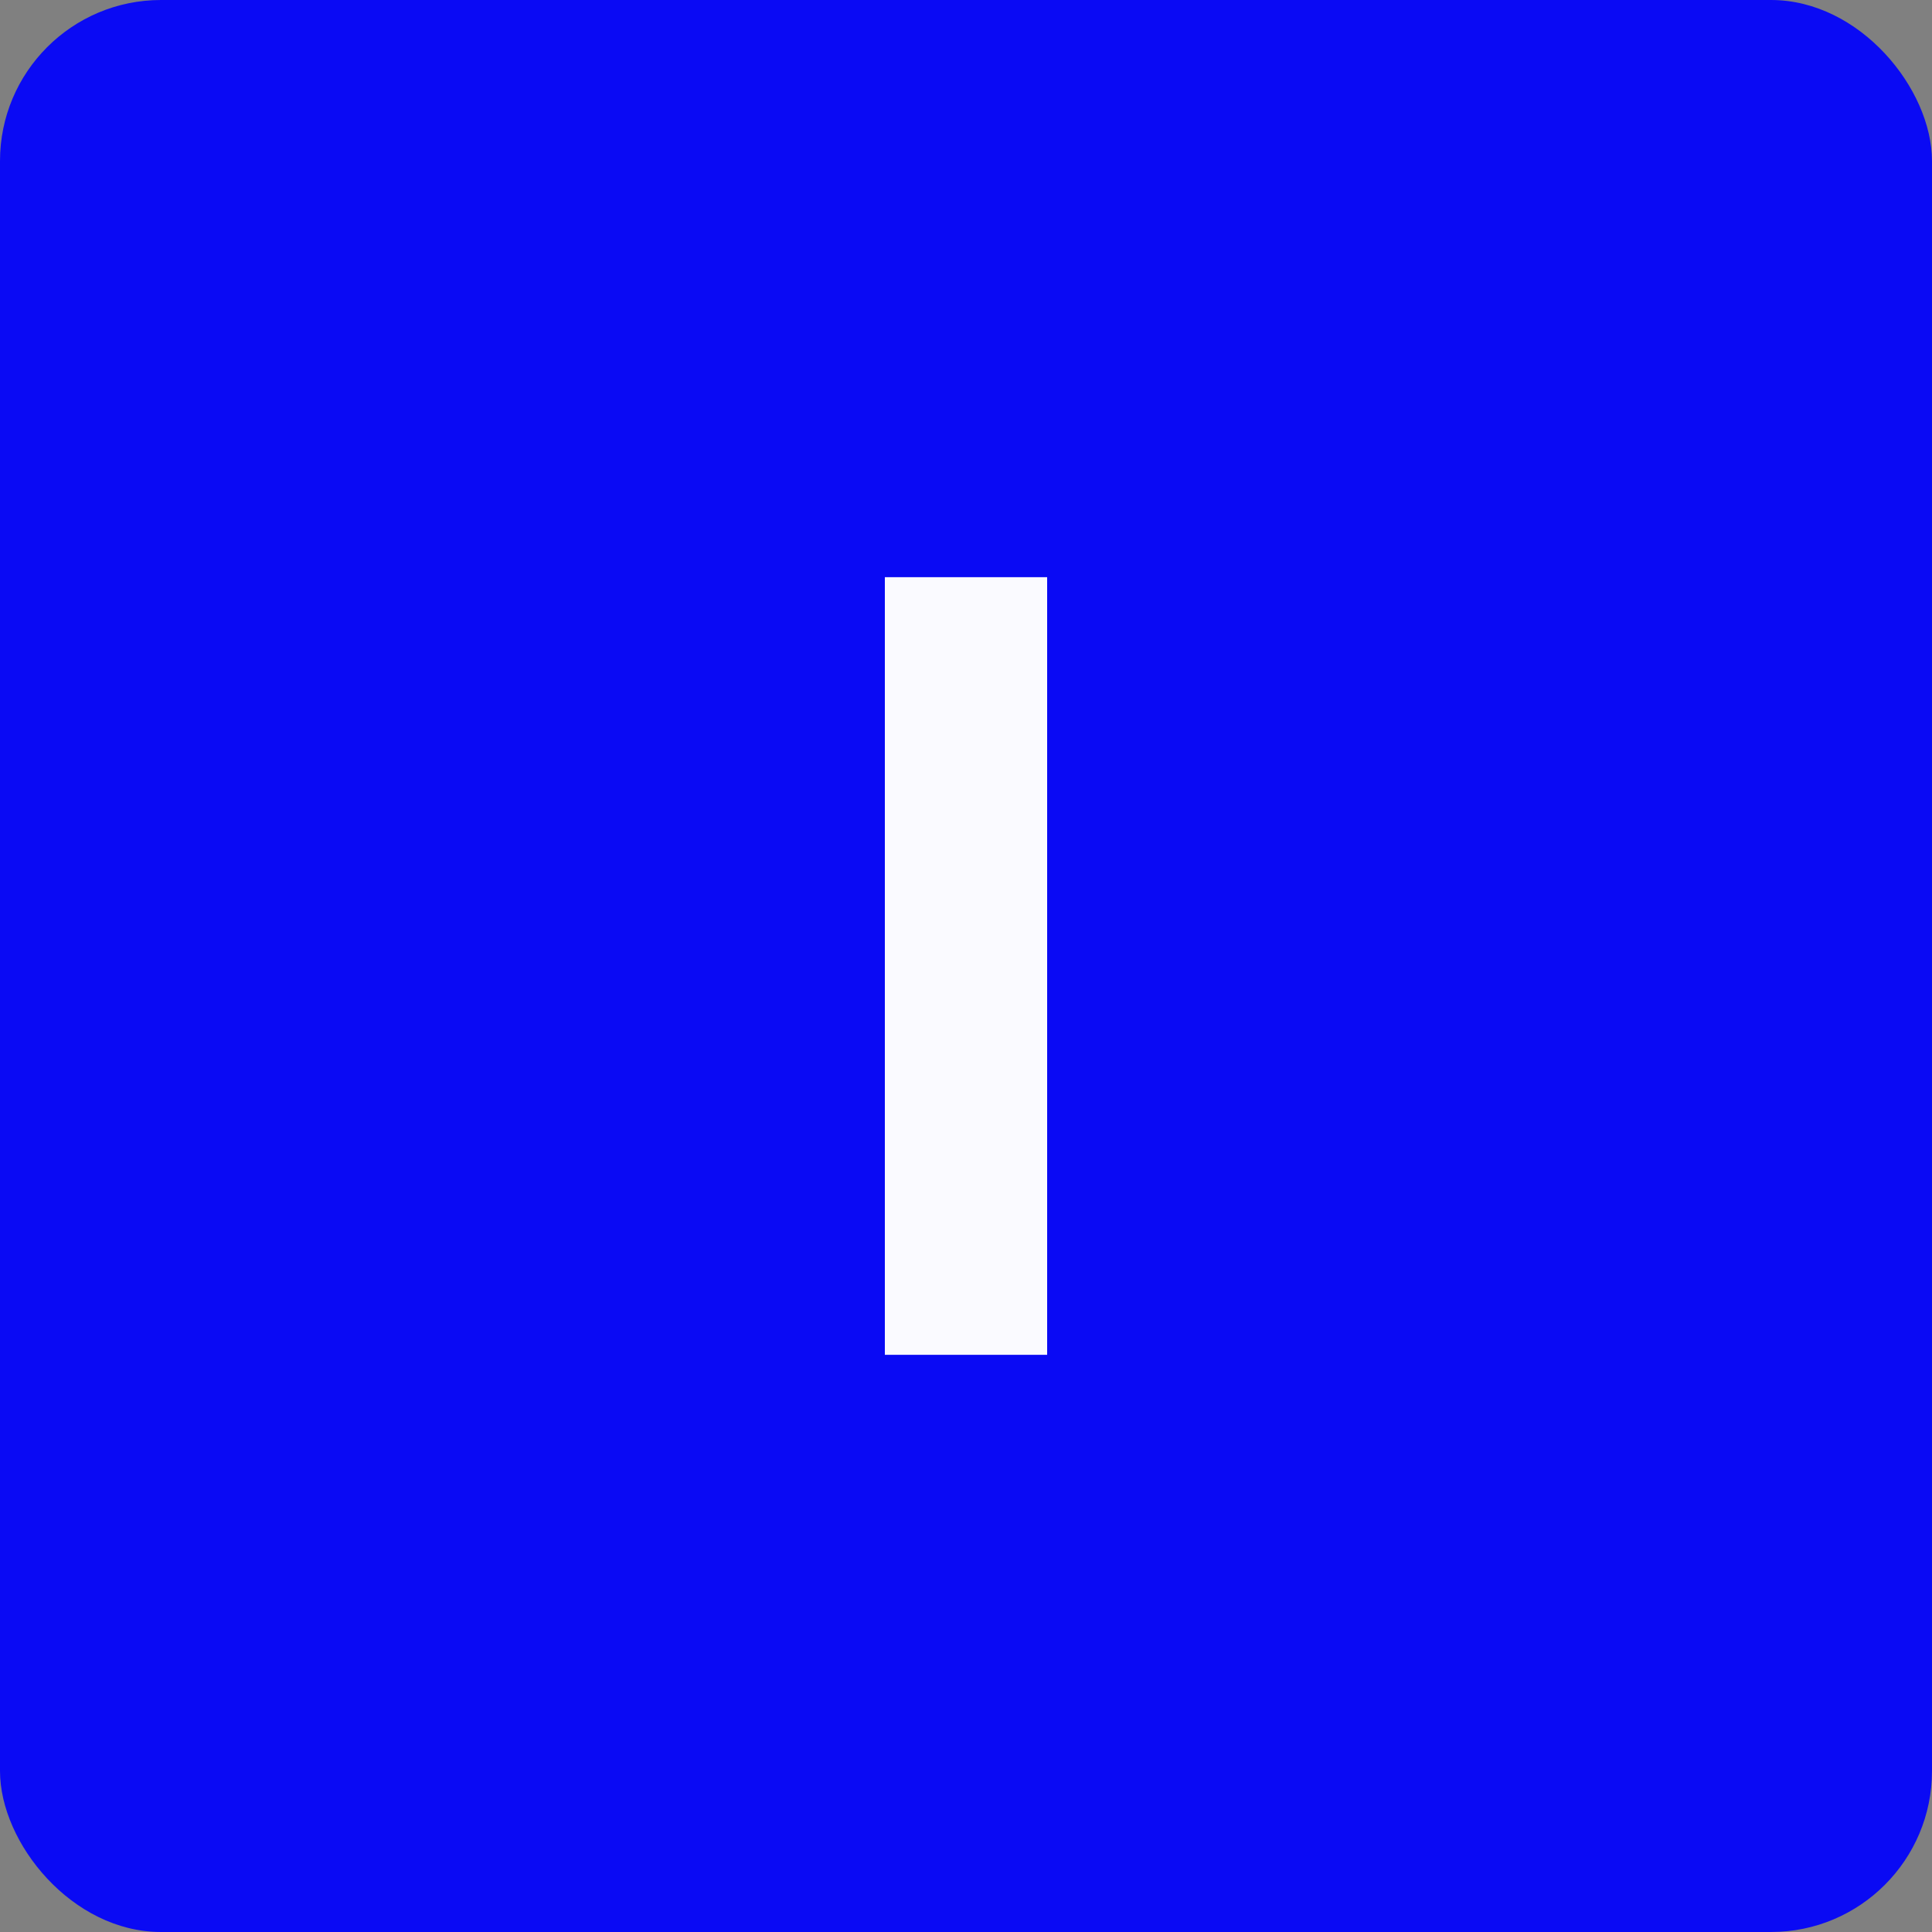 <?xml version="1.0" encoding="UTF-8"?>
<svg xmlns="http://www.w3.org/2000/svg" width="24" height="24" viewBox="0 0 24 24" fill="none">
  <rect x="0" y="0" width="24" height="24" fill="#808080" stroke="none"/>
  <rect width="24" height="24" rx="2" fill="#0A0AF4"></rect>
  <path d="M10.992 7.17H13.008V16.83H10.992V7.17Z" fill="#FAFAFF"></path>
</svg>

